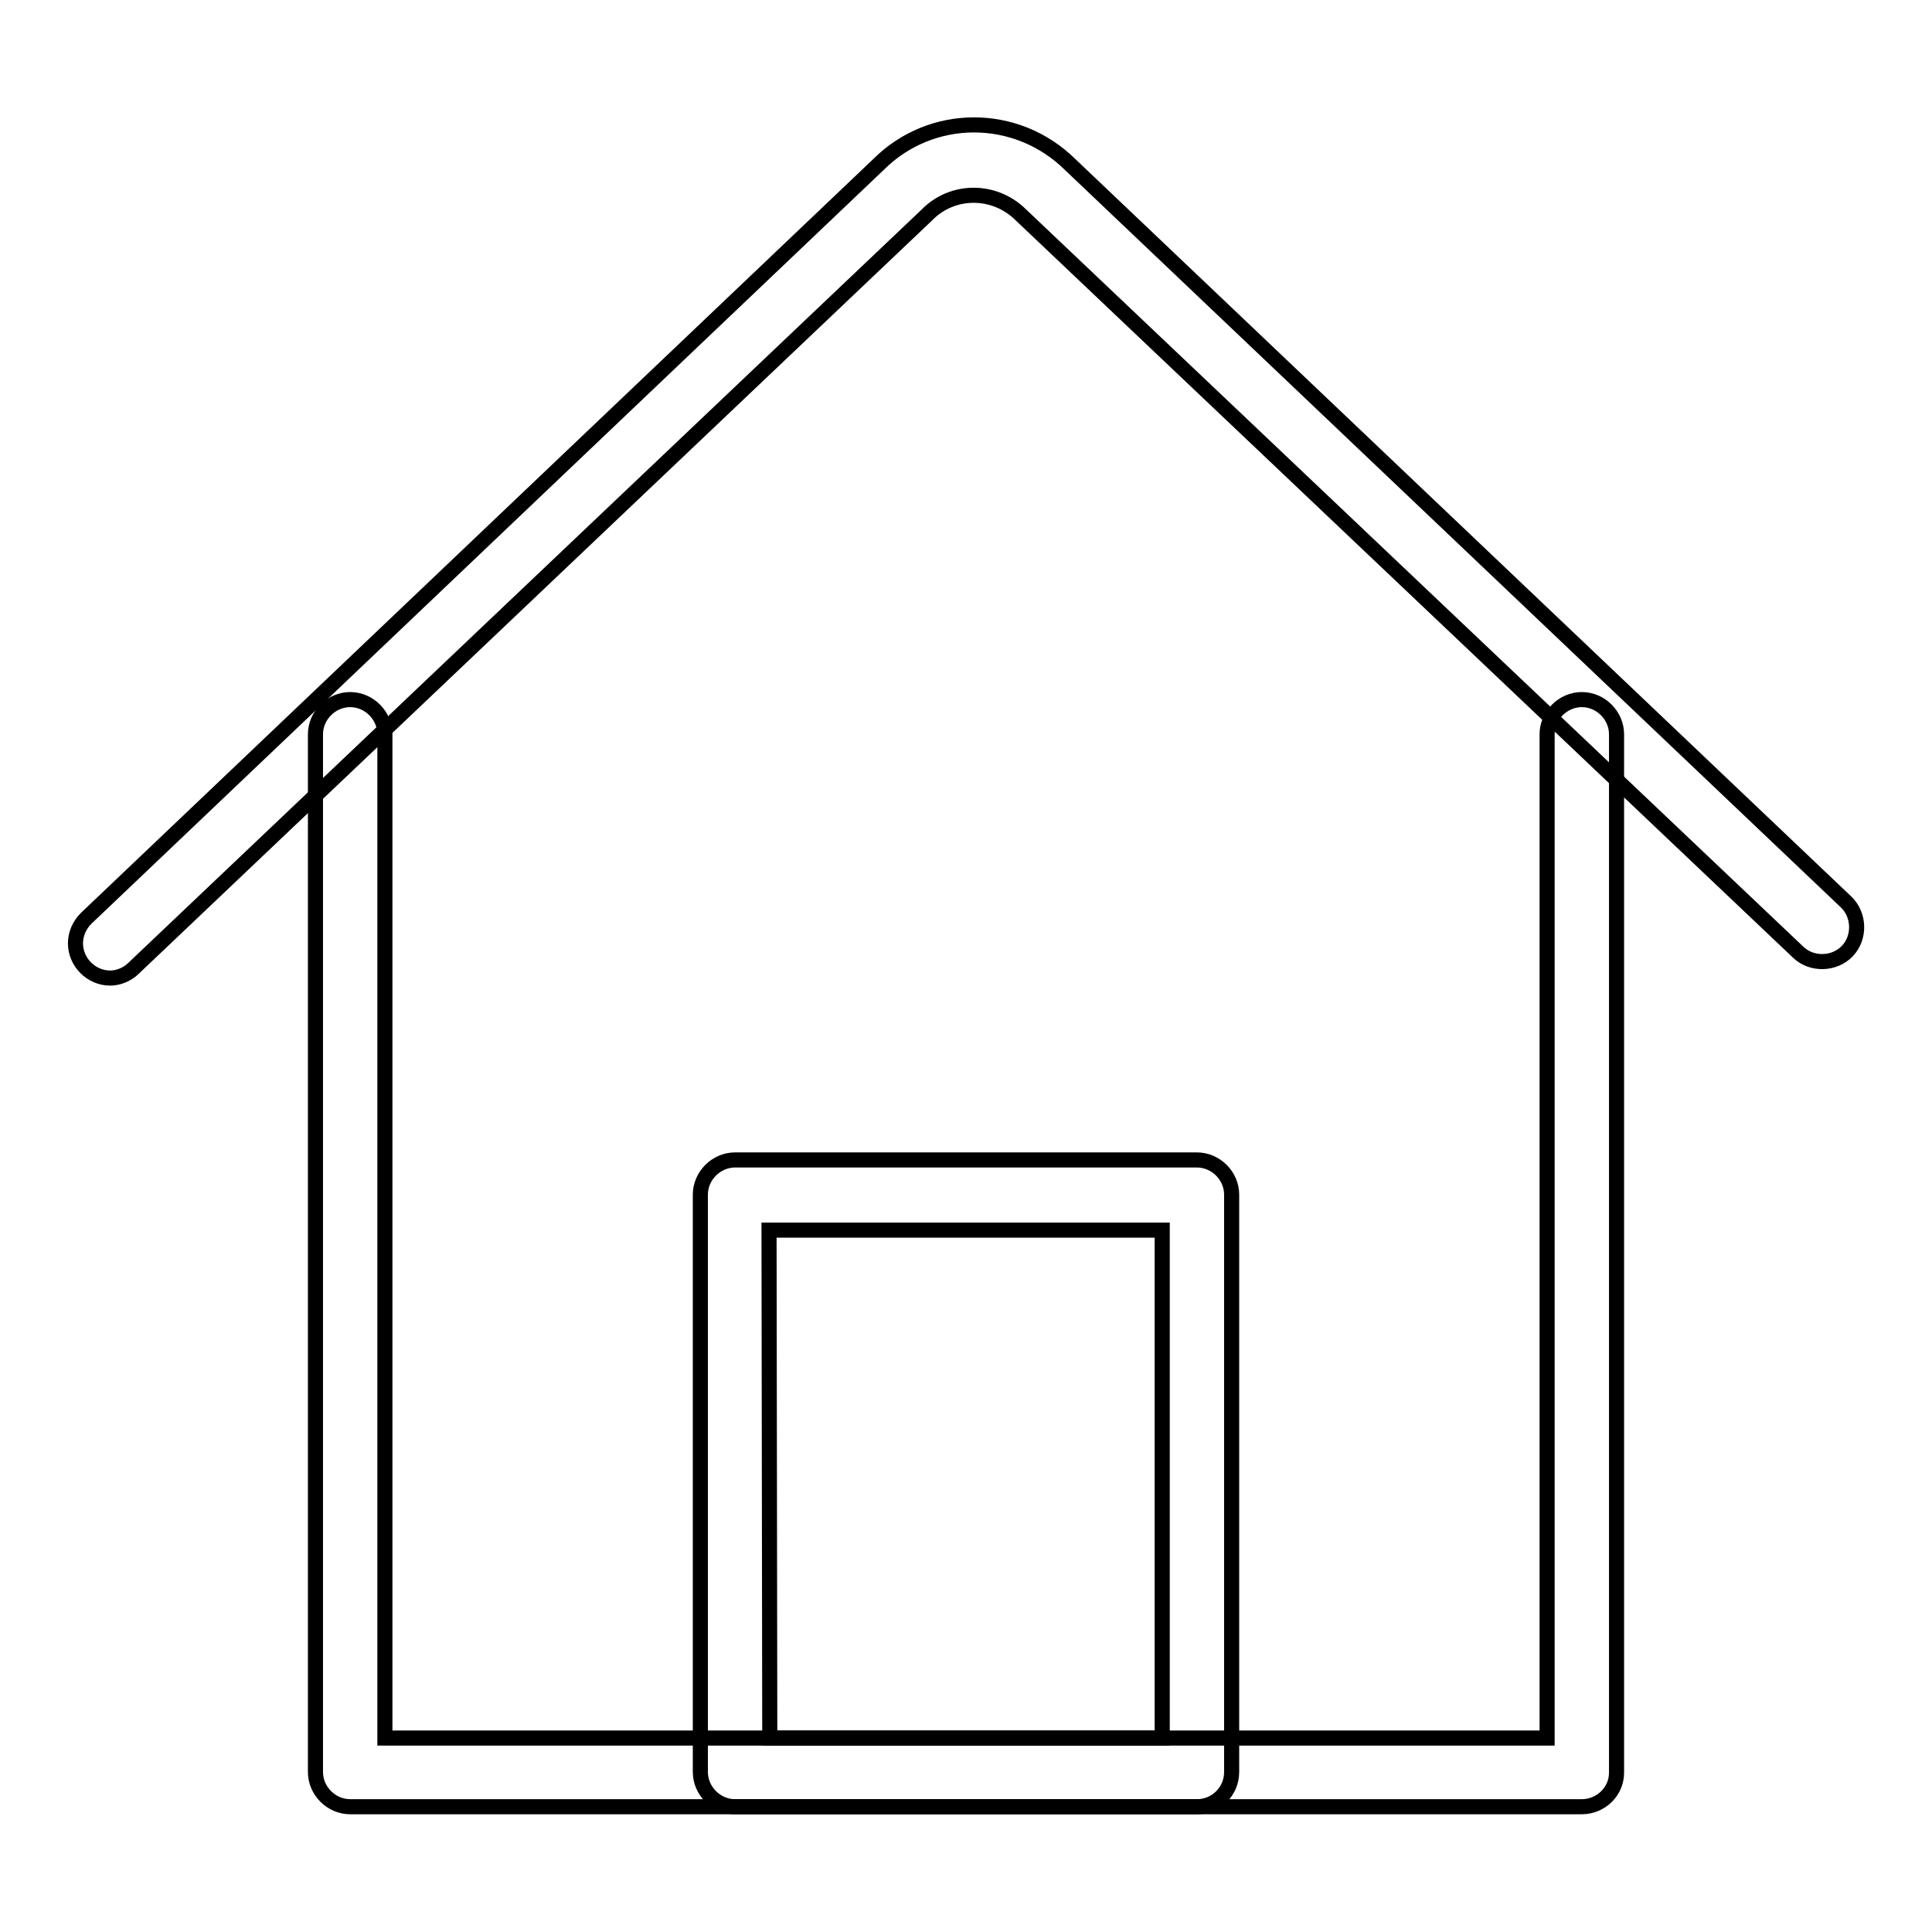<?xml version="1.0" encoding="utf-8"?>
<!-- Svg Vector Icons : http://www.onlinewebfonts.com/icon -->
<!DOCTYPE svg PUBLIC "-//W3C//DTD SVG 1.1//EN" "http://www.w3.org/Graphics/SVG/1.1/DTD/svg11.dtd">
<svg version="1.1" xmlns="http://www.w3.org/2000/svg" xmlns:xlink="http://www.w3.org/1999/xlink" x="0px" y="0px" viewBox="0 0 256 256" enable-background="new 0 0 256 256" xml:space="preserve">
<g> <path stroke-width="2" fill-opacity="0" stroke="#000000"  d="M14.6,129.6c-2.5,0-4.6-2.1-4.6-4.6c0-1.2,0.5-2.4,1.4-3.3l105-99.9c7-7,18.3-7,25.4,0l102.8,97.7 c1.8,1.7,1.9,4.7,0.2,6.5c-1.7,1.8-4.7,1.9-6.5,0.2l0,0L135.3,28.5c-3.5-3.5-9.1-3.5-12.5,0c0,0,0,0,0,0L17.7,128.3 C16.9,129.1,15.7,129.6,14.6,129.6z M158.6,239.4H97.4c-2.5,0-4.6-2.1-4.6-4.6l0,0v-76.5c0-2.5,2.1-4.6,4.6-4.6l0,0h61.2 c2.5,0,4.6,2.1,4.6,4.6l0,0v76.5C163.2,237.4,161.1,239.4,158.6,239.4L158.6,239.4z M102,230.3h52v-67.3h-52.1L102,230.3z"/> <path stroke-width="2" fill-opacity="0" stroke="#000000"  d="M209.6,239.4H46.4c-2.5,0-4.6-2.1-4.6-4.6l0,0V97.3c0-2.5,2.1-4.6,4.6-4.6c2.5,0,4.6,2.1,4.6,4.6v133H205 v-133c0-2.5,2.1-4.6,4.6-4.6c2.5,0,4.6,2.1,4.6,4.6v137.6C214.2,237.4,212.1,239.4,209.6,239.4L209.6,239.4z"/></g>
</svg>